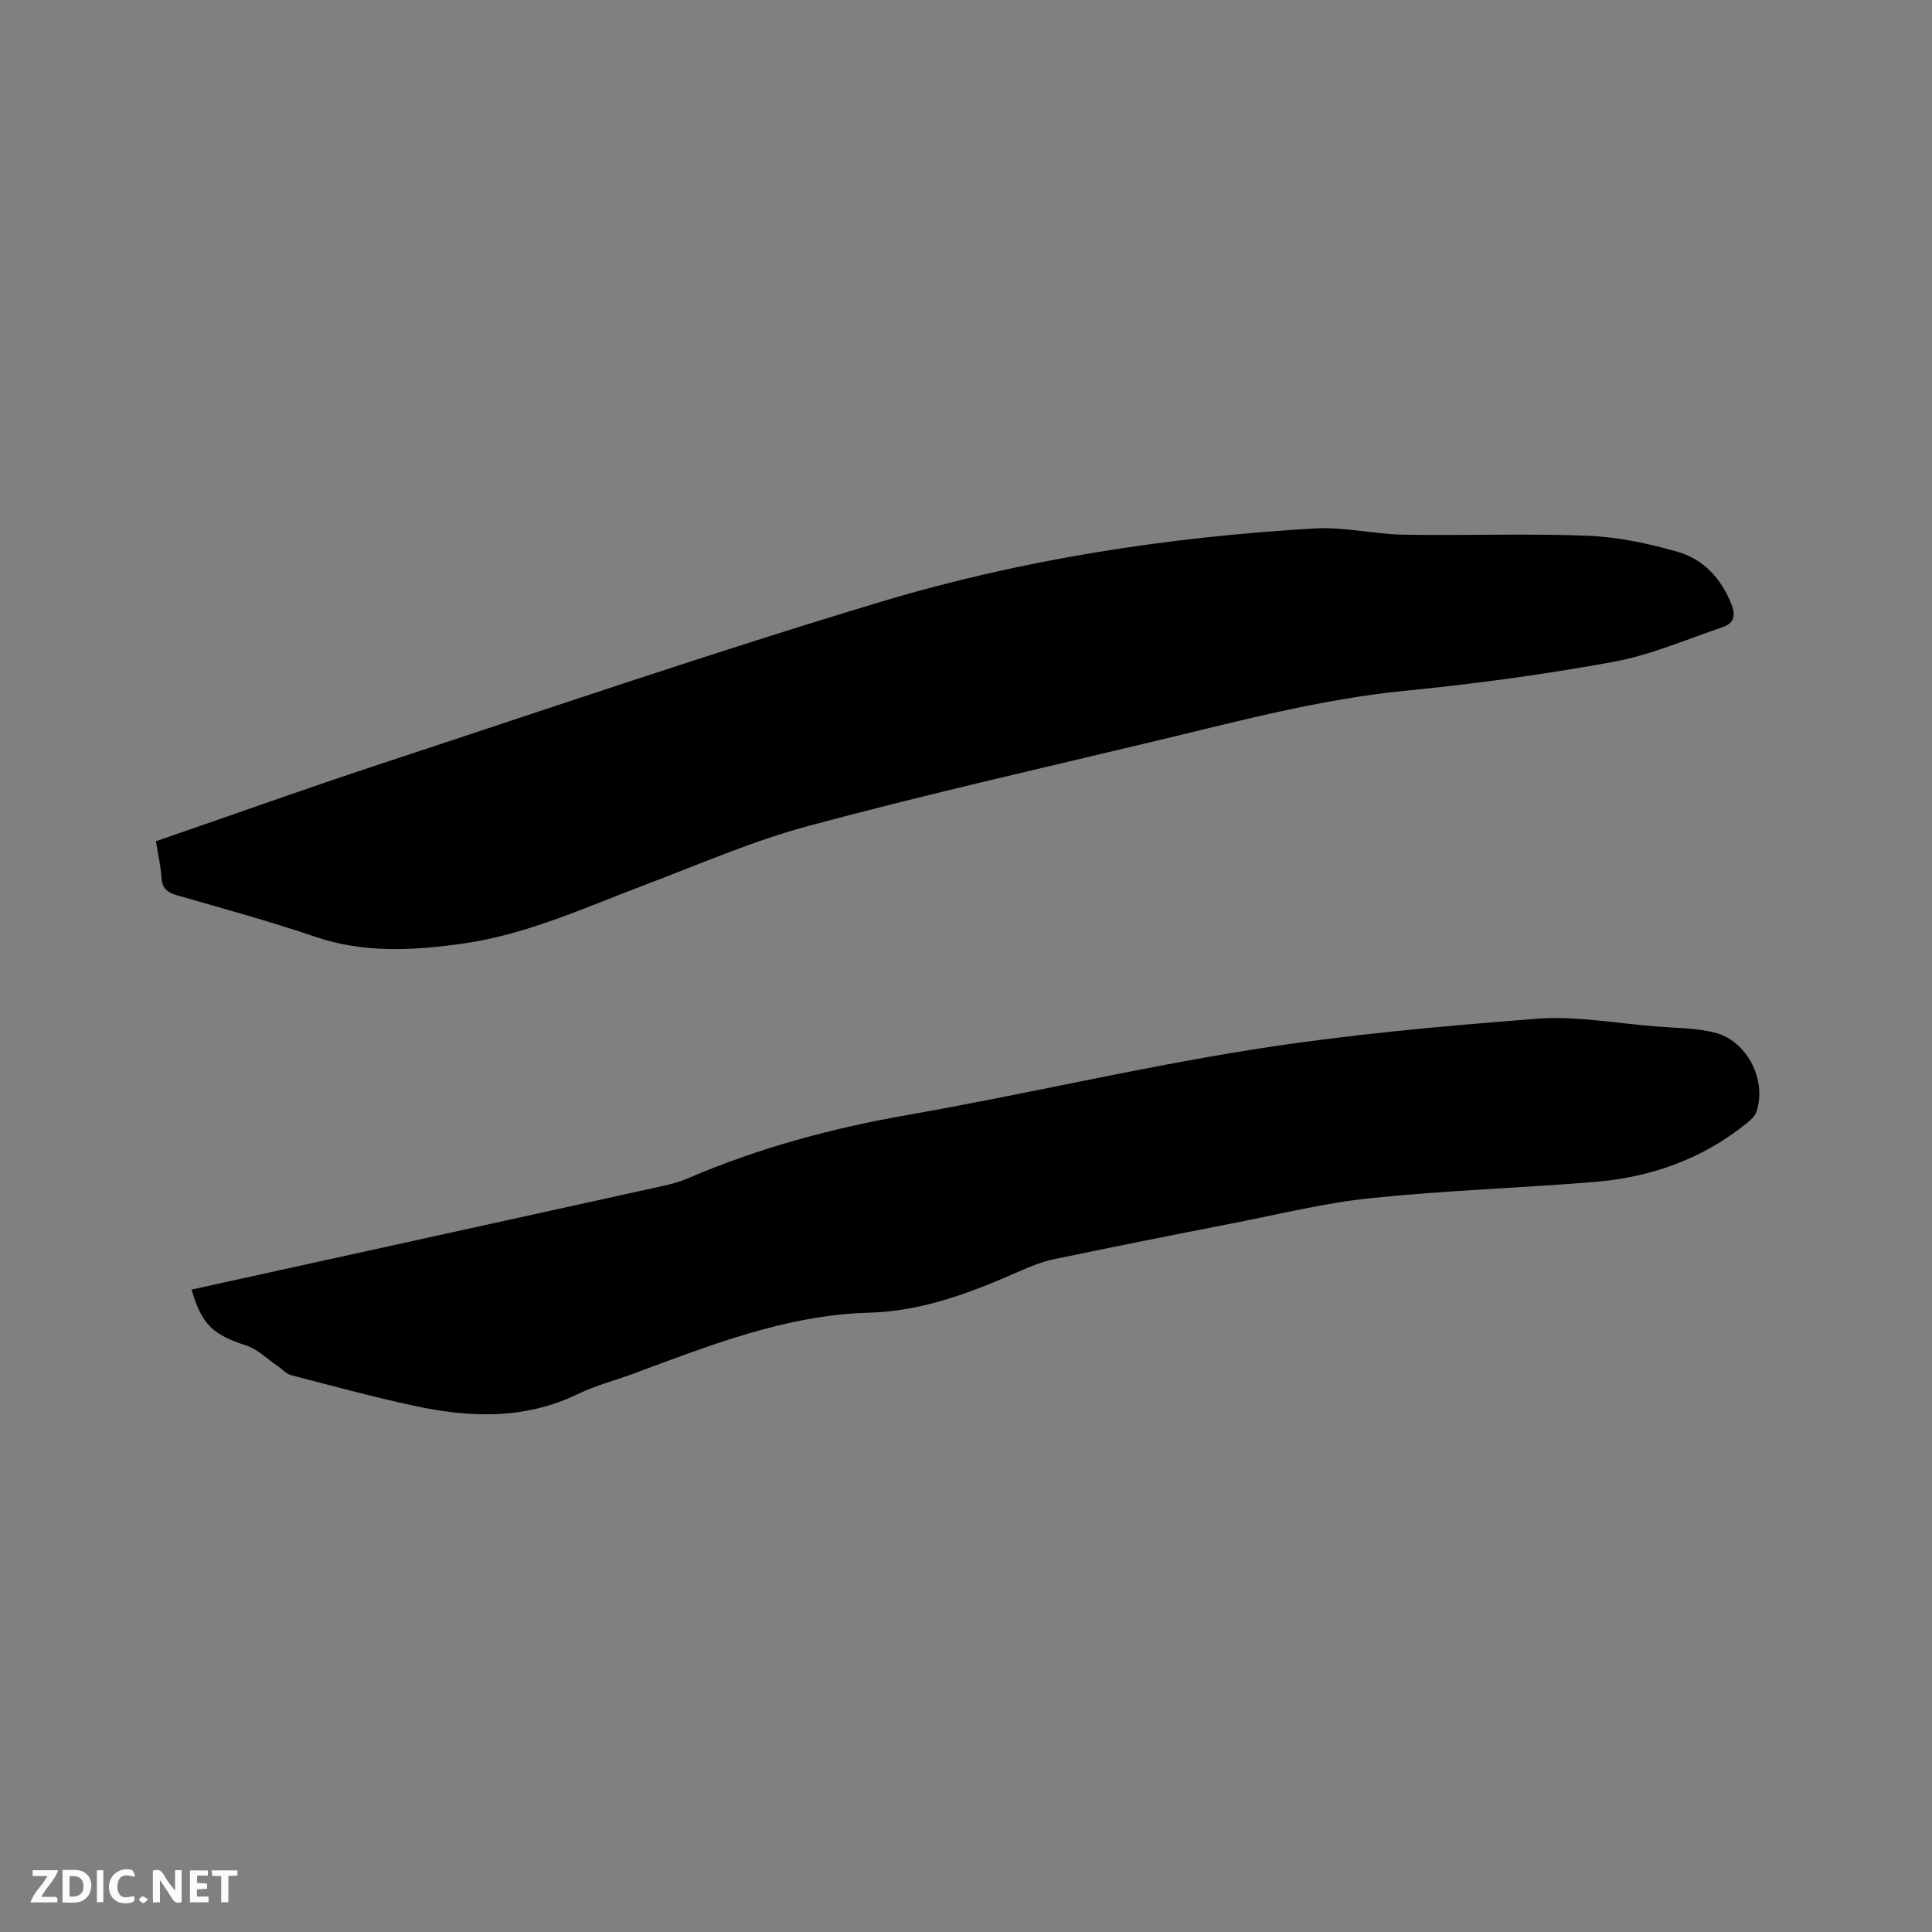 <svg enable-background="new 0 0 400 400" viewBox="0 0 400 400" xmlns="http://www.w3.org/2000/svg"><rect x="0" y="0" width="400" height="400" fill="#808080" stroke="none"/><path d="m32.28 174.17c15.96-5.5 31.5-11.07 47.18-16.23 34.28-11.29 68.45-22.98 103.01-33.37 29.18-8.77 59.29-13.39 89.74-15.16 6.07-.35 12.22 1.18 18.35 1.29 12.71.22 25.45-.28 38.14.22 6.25.25 12.57 1.59 18.61 3.32 5.37 1.54 9.07 5.52 11.19 10.93.97 2.49.33 3.94-1.89 4.69-7.49 2.53-14.88 5.76-22.59 7.17-14.26 2.61-28.68 4.56-43.12 5.99-17.5 1.73-34.36 6.25-51.34 10.32-24.1 5.76-48.28 11.23-72.19 17.66-11.7 3.15-22.94 8.09-34.32 12.39-12.17 4.61-24.06 10.09-37.1 11.95-10.33 1.47-20.57 2.06-30.78-1.42-9.41-3.21-19.03-5.83-28.59-8.58-2.01-.58-3-1.47-3.15-3.63-.14-2.41-.71-4.79-1.15-7.54z" fill="#000001"/><path d="m39.65 267c8.77-1.93 17.35-3.82 25.92-5.7 23.89-5.25 47.78-10.49 71.67-15.76 1.75-.39 3.51-.87 5.15-1.57 14.66-6.3 29.89-10.4 45.62-13.15 23.78-4.16 47.34-9.72 71.17-13.5 19.54-3.1 39.32-4.88 59.05-6.4 8.15-.62 16.47.96 24.7 1.6 4 .31 8.1.31 11.96 1.24 6.78 1.62 10.98 9.83 8.76 16.43-.31.91-1.2 1.71-1.99 2.35-9.2 7.44-19.89 11.22-31.54 12.17-15.42 1.26-30.91 1.75-46.28 3.35-9.66 1-19.17 3.37-28.73 5.23-12.26 2.39-24.51 4.84-36.74 7.38-2.36.49-4.67 1.38-6.88 2.35-10.11 4.47-20.32 8.45-31.58 8.76-17.27.48-33.04 6.8-48.93 12.68-3.77 1.4-7.73 2.4-11.32 4.15-11.11 5.39-22.59 4.91-34.16 2.39-8.48-1.84-16.87-4.11-25.27-6.3-1.02-.27-1.84-1.26-2.77-1.89-2.14-1.46-4.11-3.47-6.48-4.24-6.87-2.25-9.12-4.19-11.33-11.57z" fill="#000001"/><g fill="#fafbfa"><path d="m37.59 393.81c-.92.31-1.52.05-2-.78-.7-1.2-1.52-2.34-2.47-3.78v4.59c-.55.03-.95.05-1.41.07-.03-.37-.06-.64-.06-.91 0-1.91 0-3.81 0-5.7 1.13-.41 1.77-.03 2.29.91.62 1.11 1.38 2.14 2.31 3.19v-4.2h1.35v6.61z"/><path d="m12.94 393.88v-6.75c1.9.19 3.93-.54 5.37 1.29.8 1.01.78 2.88.03 3.97-1.37 1.97-3.4 1.51-5.4 1.49m1.45-1.22c2.04.12 2.92-.58 2.89-2.21-.03-1.51-.98-2.19-2.89-2z"/><path d="m11.81 393.87h-5.49c.68-2.18 2.47-3.48 3.51-5.45h-3.08v-1.21h5.29c-.71 2.13-2.44 3.48-3.47 5.51.86 0 1.63.04 2.39-.01.79-.05 1.14.21.85 1.16"/><path d="m39.33 393.86v-6.61h3.7v1.07h-2.22v1.52c.68.04 1.34.09 2.07.13v1.07c-.72.05-1.38.09-2.1.14v1.48h2.4v1.19h-3.85z"/><path d="m27.71 388.56c-1.15-.3-2.46-.61-3.1.64-.37.73-.41 1.93-.06 2.67.63 1.35 1.99.93 3.17.68.35.94-.01 1.32-.93 1.46-1.62.25-3.05-.27-3.76-1.48-.73-1.24-.6-3.03.31-4.17.88-1.11 2.71-1.7 4-1.16.32.13.44.74.65 1.12-.1.08-.19.16-.28.24"/><path d="m49.15 387.24v1.07c-.59.02-1.17.05-1.87.08v5.44h-1.48v-5.44h-1.85c-.05-.4-.08-.73-.13-1.15z"/><path d="m20.06 387.21h1.33v6.62h-1.33z"/><path d="m30.68 393.25c-.49.38-.8.79-1.05.76-.32-.05-.6-.45-.9-.7.26-.24.51-.64.8-.67.29-.04.62.3 1.15.61"/></g></svg>